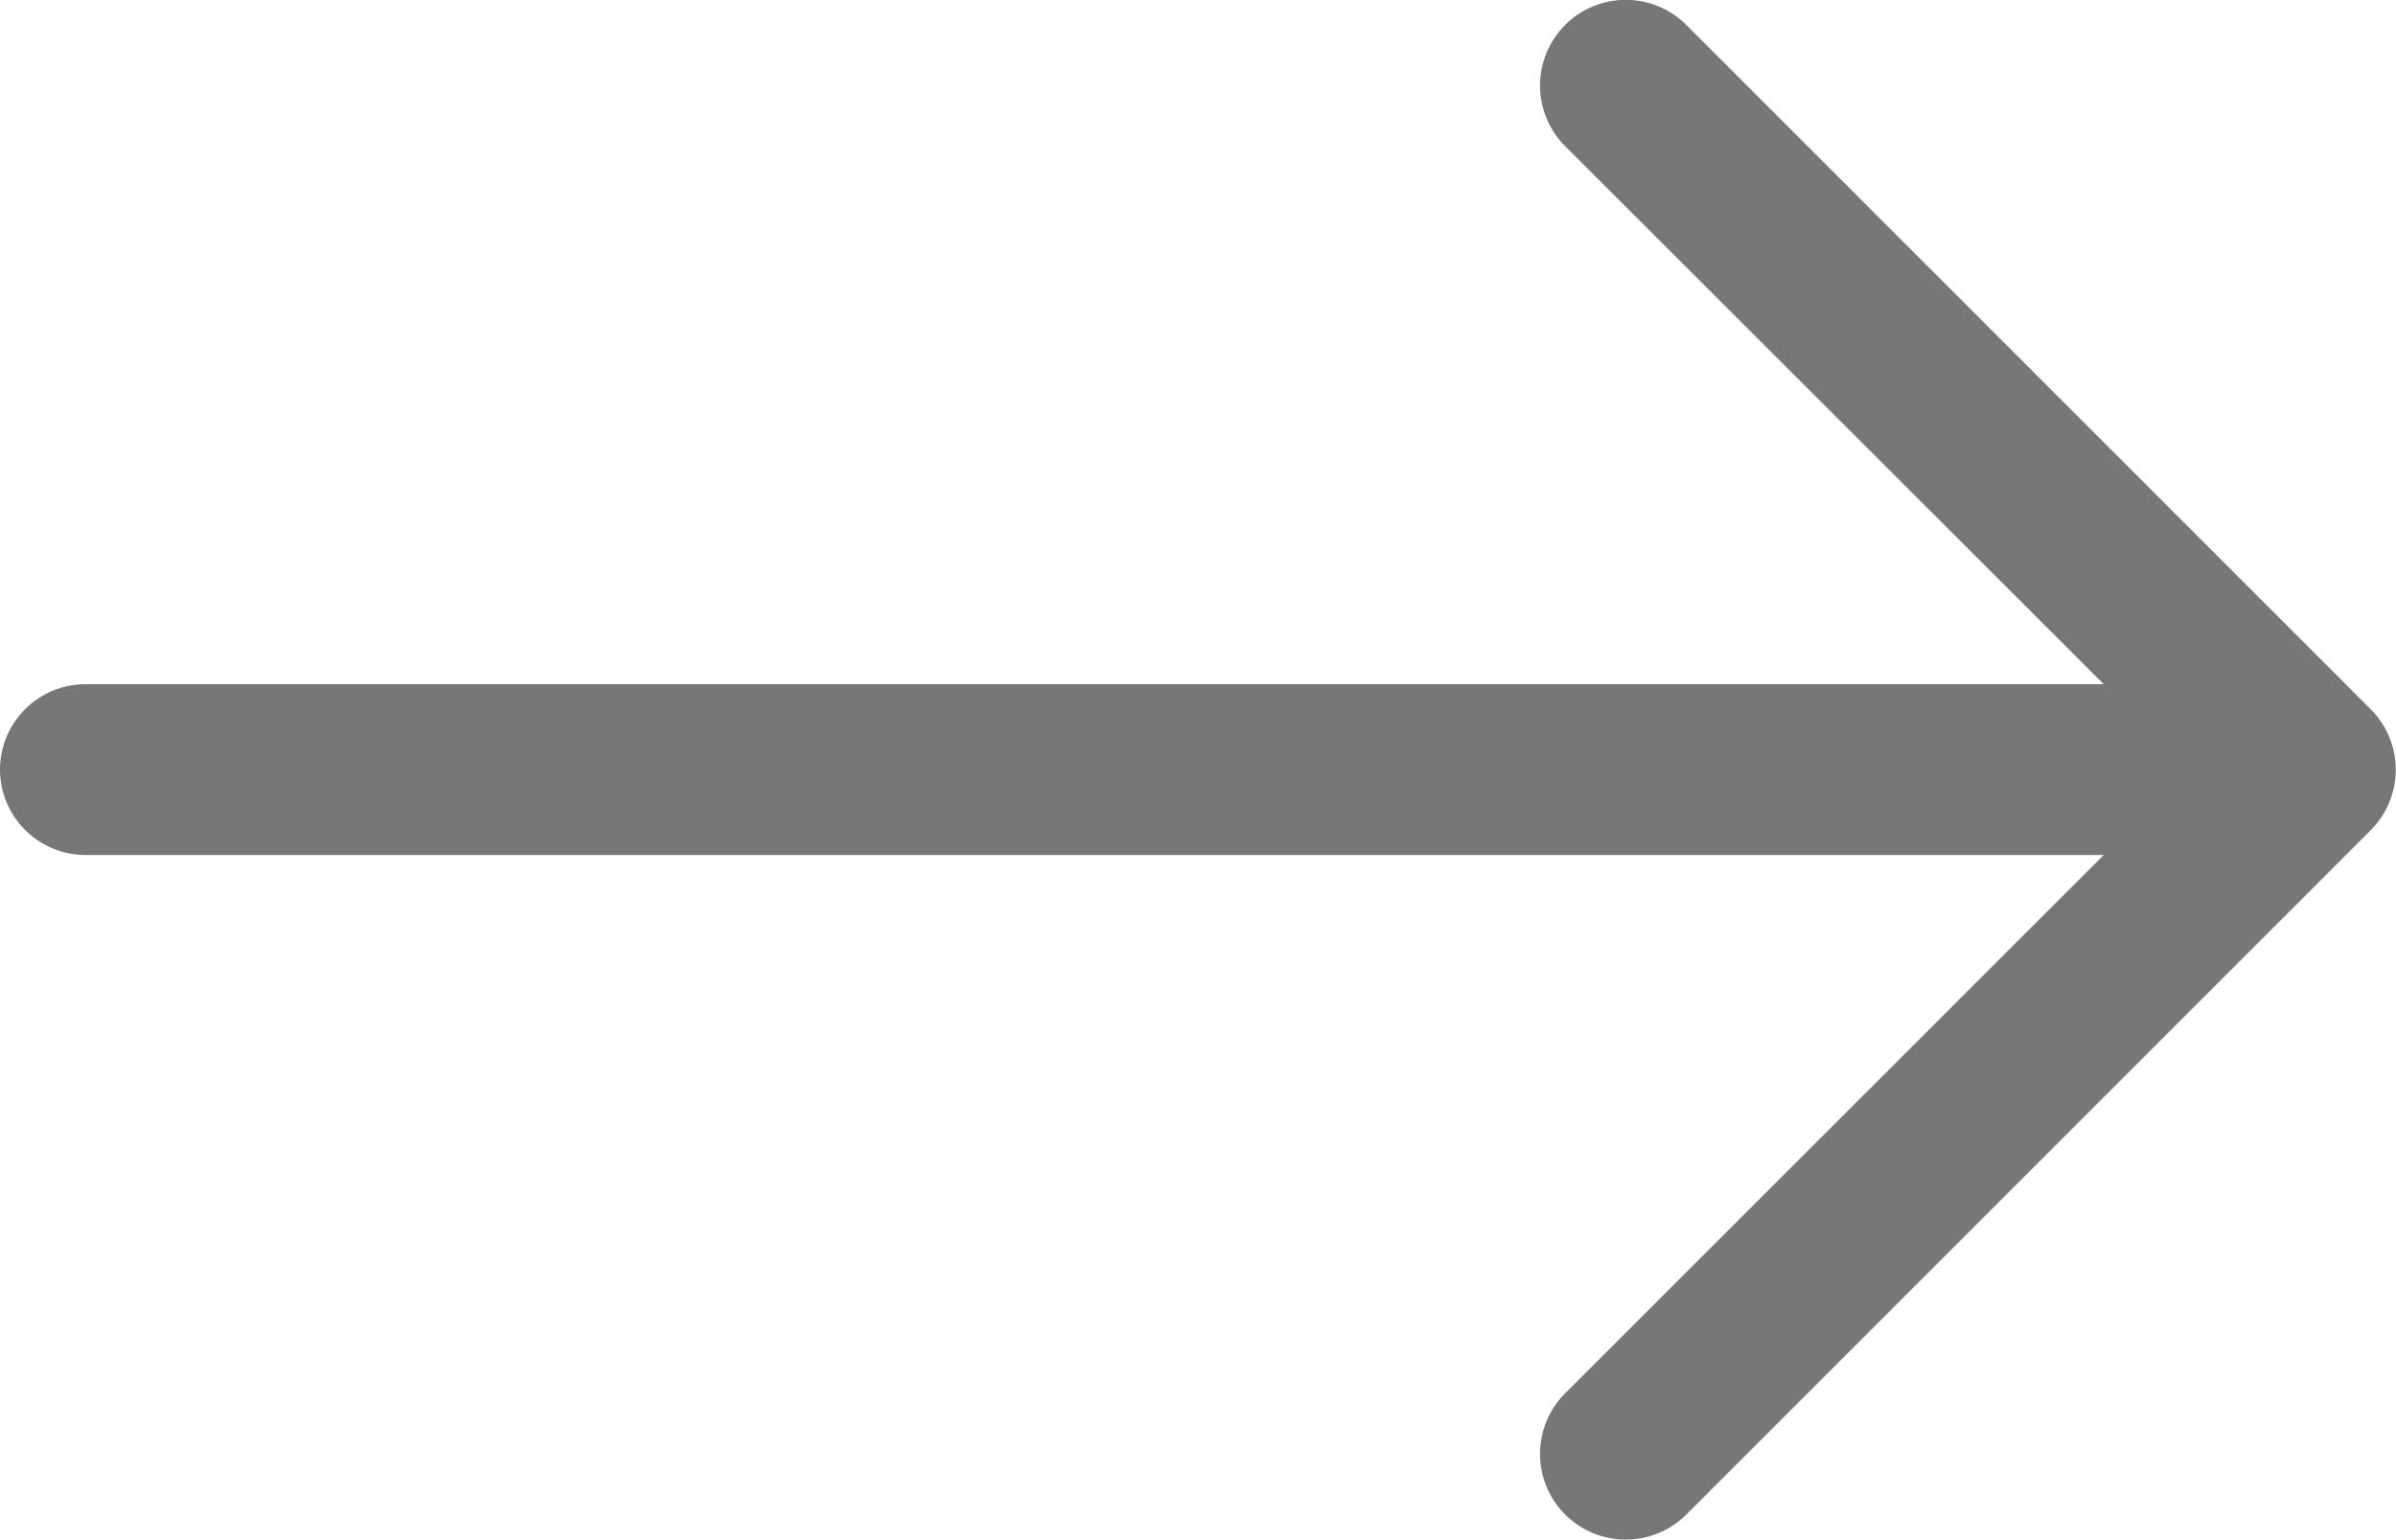 <svg xmlns="http://www.w3.org/2000/svg" width="22.061" height="14.183" viewBox="0 0 22.061 14.183">
  <path id="arrow-right" d="M1,10.591A.788.788,0,0,1,1.788,9.8H20.37L15.411,4.846A.789.789,0,1,1,16.527,3.73l6.3,6.3a.788.788,0,0,1,0,1.116l-6.3,6.3a.789.789,0,1,1-1.116-1.116l4.959-4.957H1.788A.788.788,0,0,1,1,10.591Z" transform="translate(-1 -3.5)" fill="#777" fill-rule="evenodd"/>
</svg>
